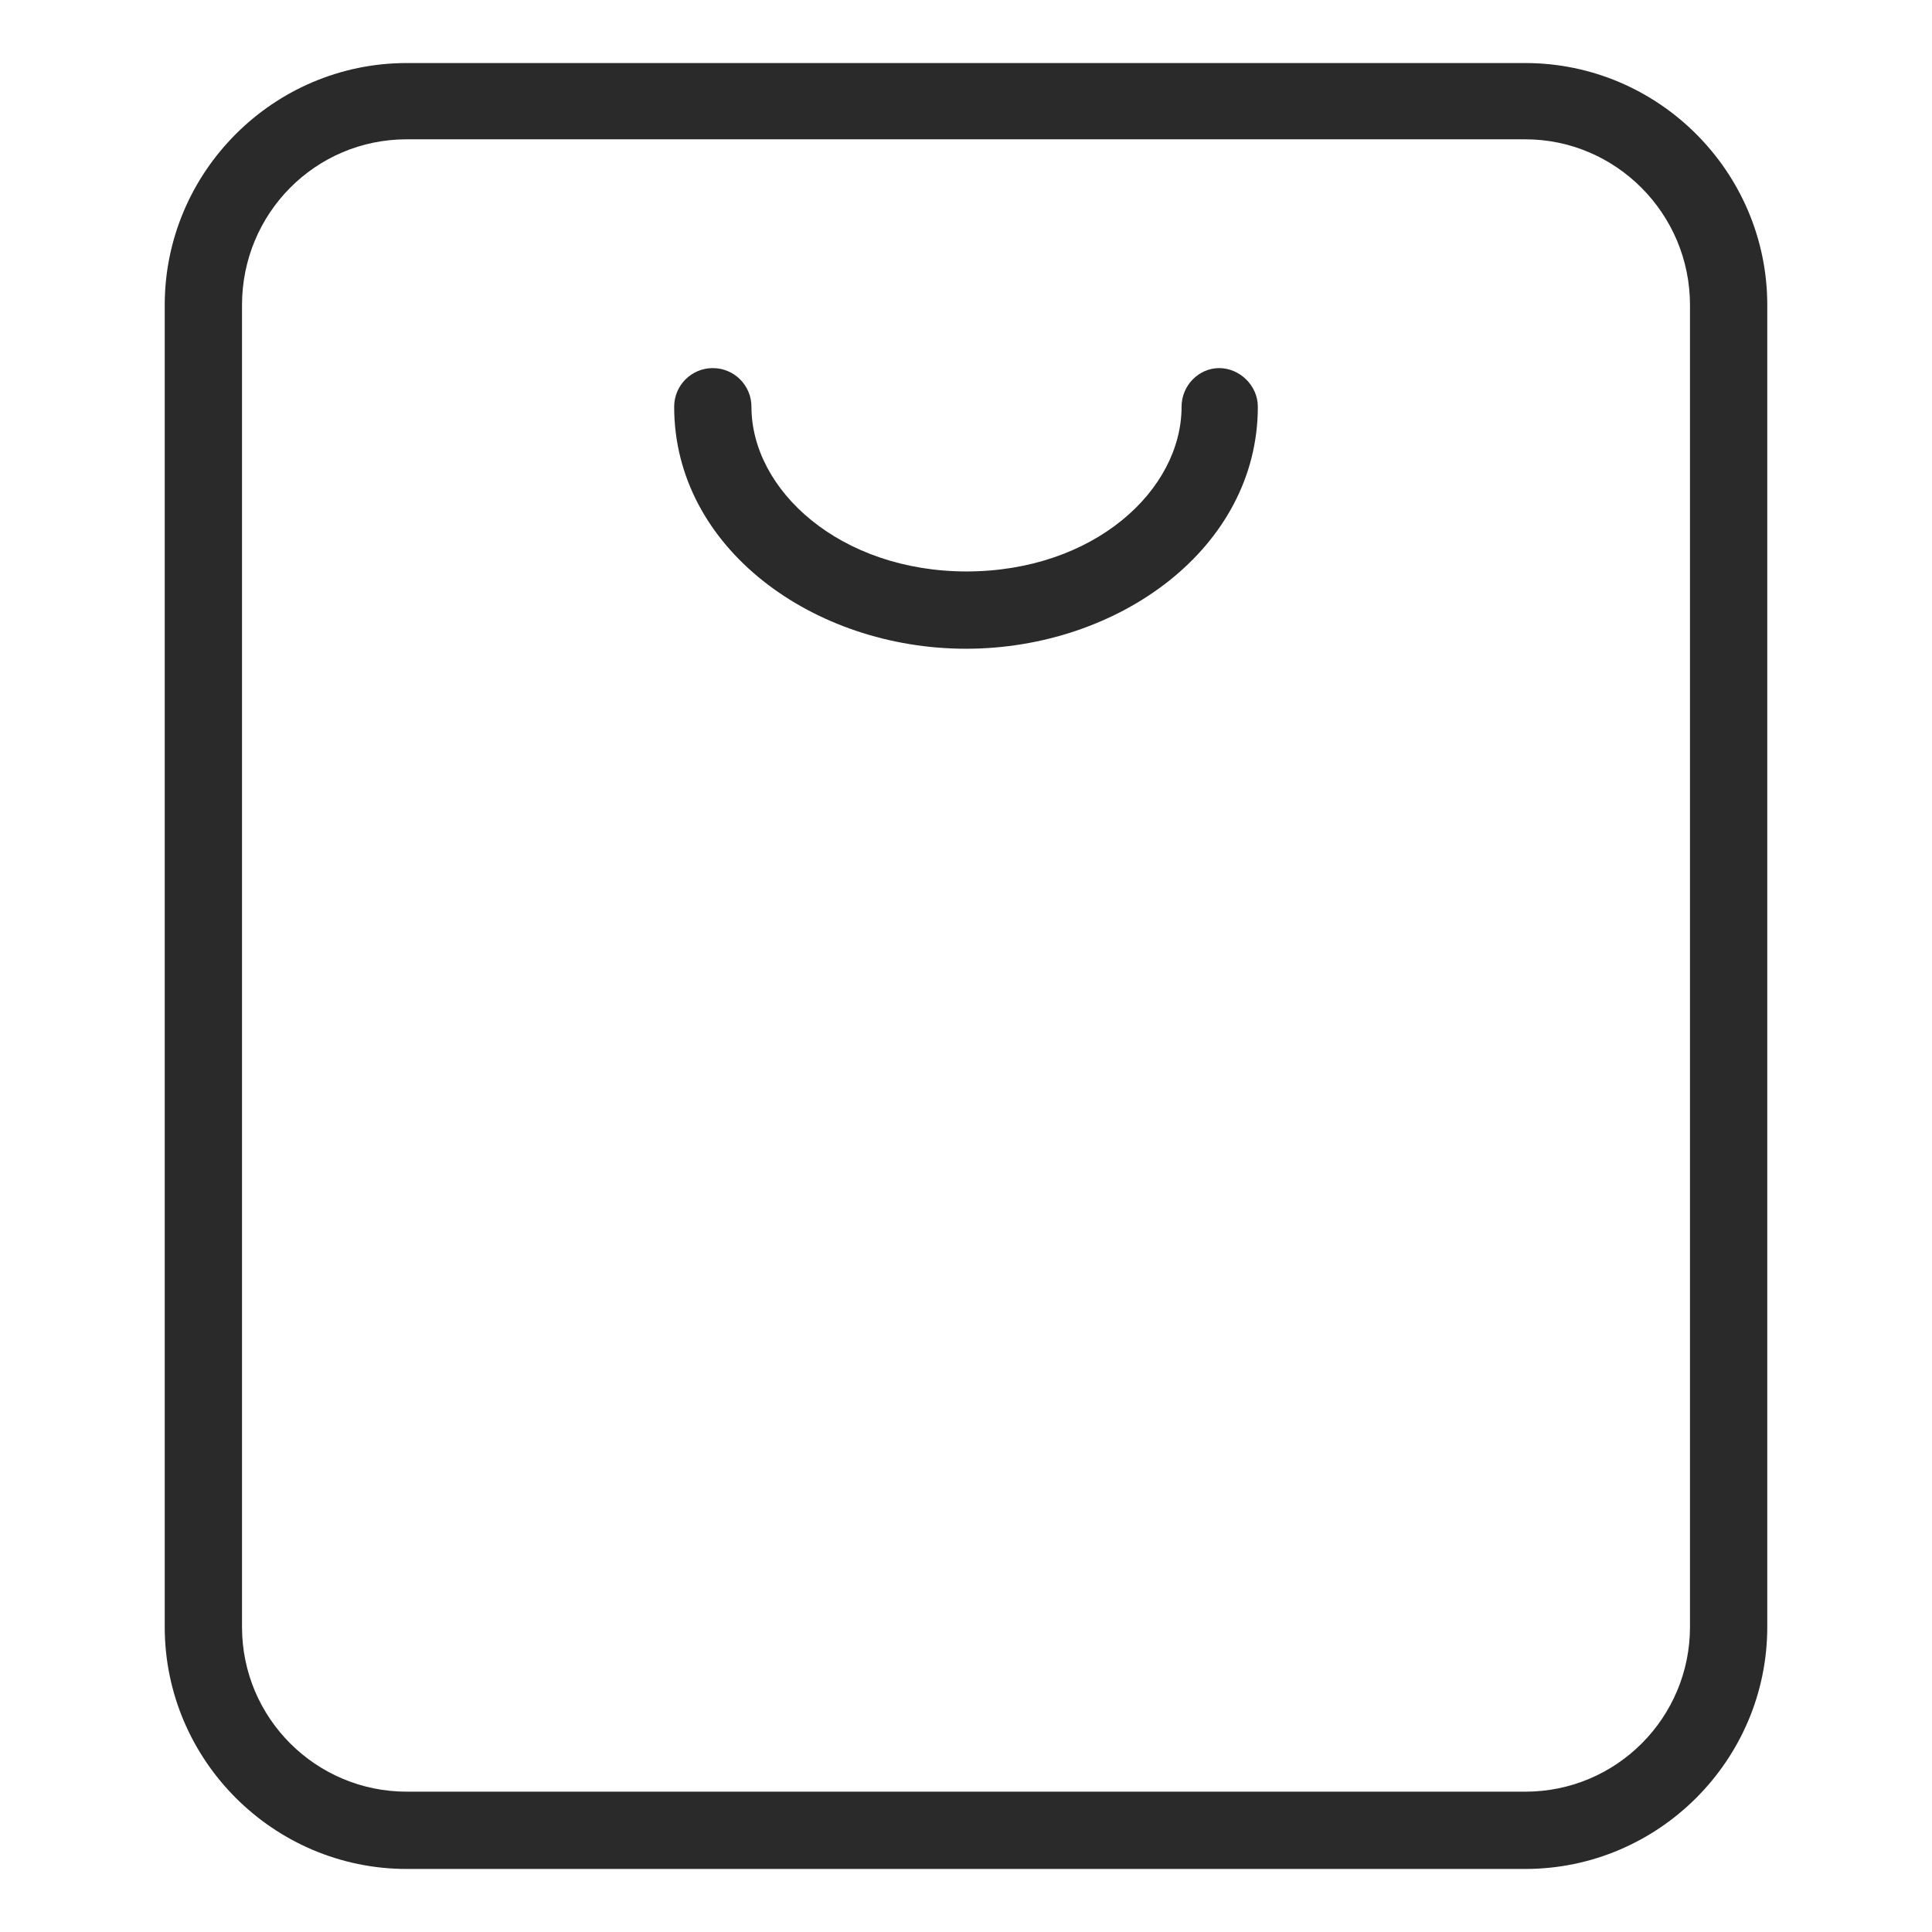 <svg xmlns="http://www.w3.org/2000/svg" id="Calque_1" data-name="Calque 1" viewBox="0 0 19 19"><defs><style>      .cls-1, .cls-2 {        fill: #2a2a2a;      }      .cls-2 {        fill-rule: evenodd;      }    </style></defs><path class="cls-2" d="m9.5,5.62c1.26,0,2.12-.8,2.12-1.62,0-.21.17-.38.37-.38s.38.17.38.38c0,1.39-1.37,2.38-2.87,2.38s-2.87-.99-2.87-2.38c0-.21.17-.38.38-.38s.38.17.38.38c0,.82.87,1.62,2.12,1.62Z"></path><path class="cls-1" d="m15,18.38H4c-1.31,0-2.38-1.07-2.38-2.38V3C1.62,1.69,2.69.62,4,.62h11c1.31,0,2.38,1.07,2.38,2.38v13c0,1.31-1.07,2.38-2.38,2.38ZM4,1.37c-.9,0-1.62.73-1.62,1.63v13c0,.9.73,1.62,1.62,1.62h11c.9,0,1.62-.73,1.62-1.62V3c0-.9-.73-1.63-1.62-1.63H4Z"></path></svg>